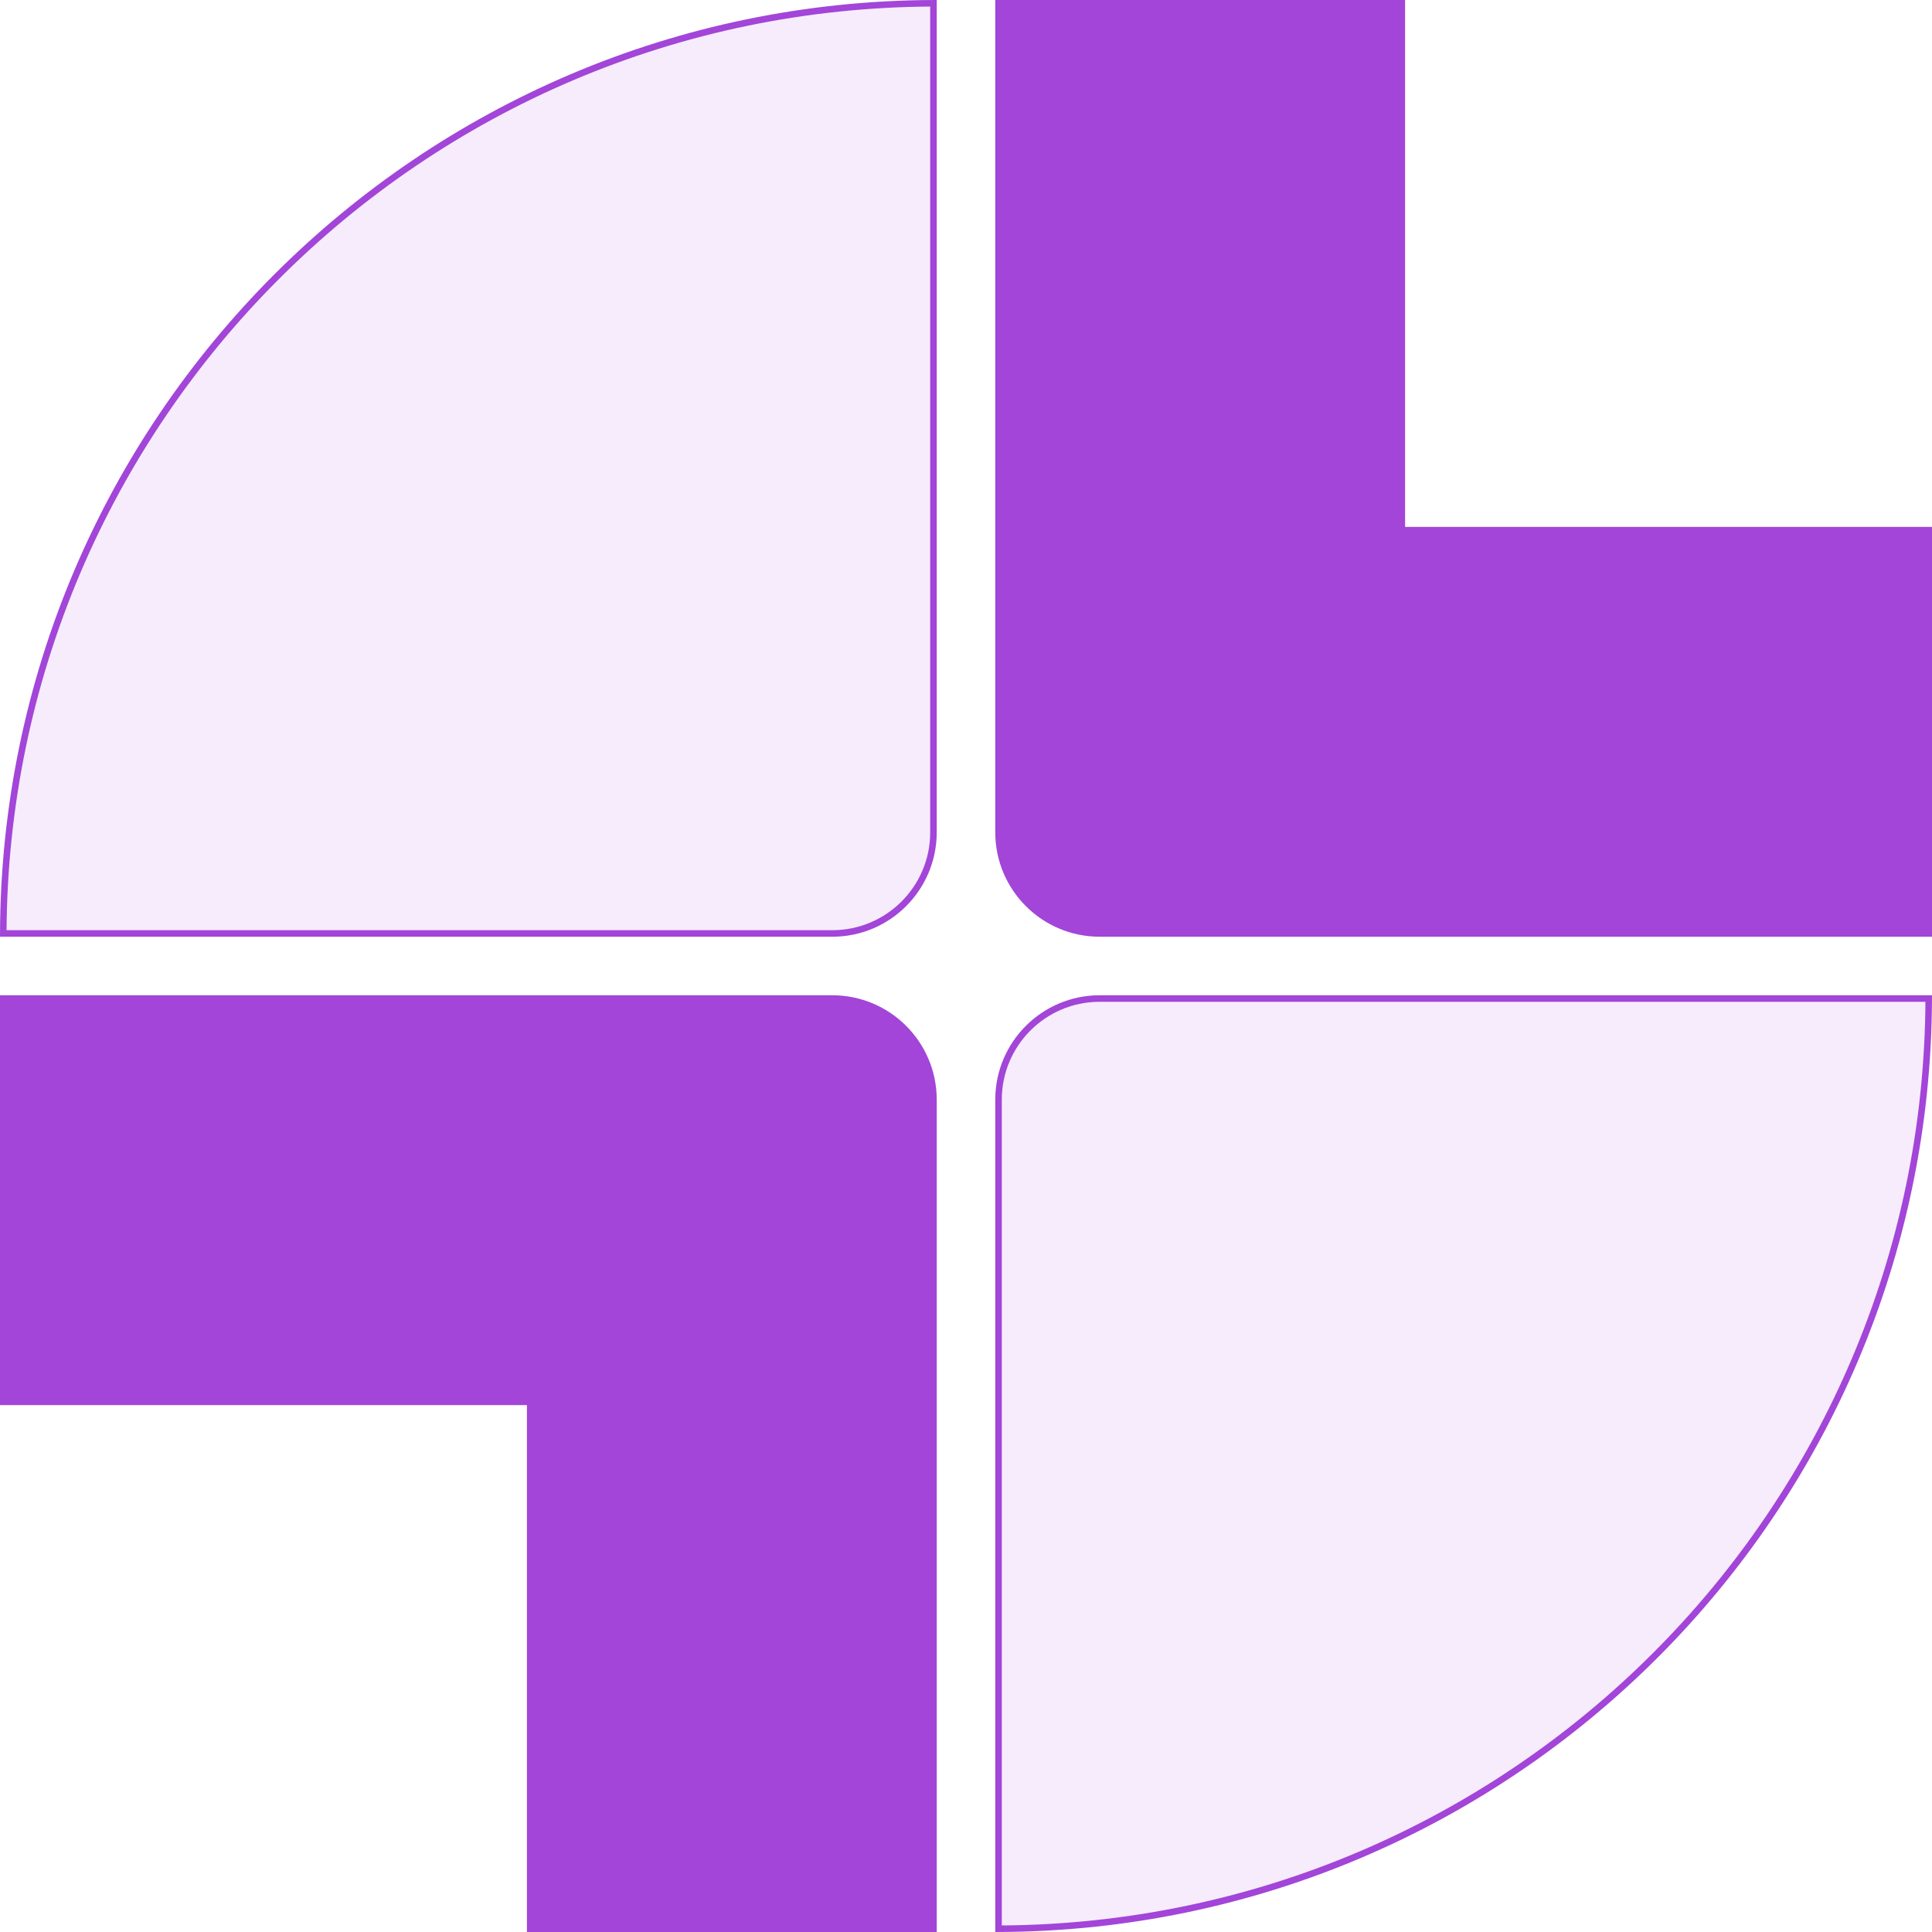 <svg xmlns="http://www.w3.org/2000/svg" width="296" height="296" viewBox="0 0 296 296" fill="none"><path d="M143.015 0.501V127.515C143.015 136.076 136.075 143.015 127.515 143.015H0.501C0.77 64.427 64.427 0.77 143.015 0.501Z" fill="#A245D8" fill-opacity="0.1" stroke="#A245D8"></path><path fill-rule="evenodd" clip-rule="evenodd" d="M215.272 0H152.484V127.515C152.484 136.352 159.648 143.515 168.484 143.515H295.999V80.726H215.272V0Z" fill="#A245D8"></path><path fill-rule="evenodd" clip-rule="evenodd" d="M80.728 296L143.516 296L143.516 168.485C143.516 159.648 136.352 152.485 127.516 152.485L0.001 152.485L0.001 215.274L80.728 215.274L80.728 296Z" fill="#A245D8"></path><path d="M168.484 152.984H295.498C295.23 231.573 231.573 295.23 152.984 295.499V168.484C152.984 159.924 159.924 152.984 168.484 152.984Z" fill="#A245D8" fill-opacity="0.1" stroke="#A245D8"></path></svg>